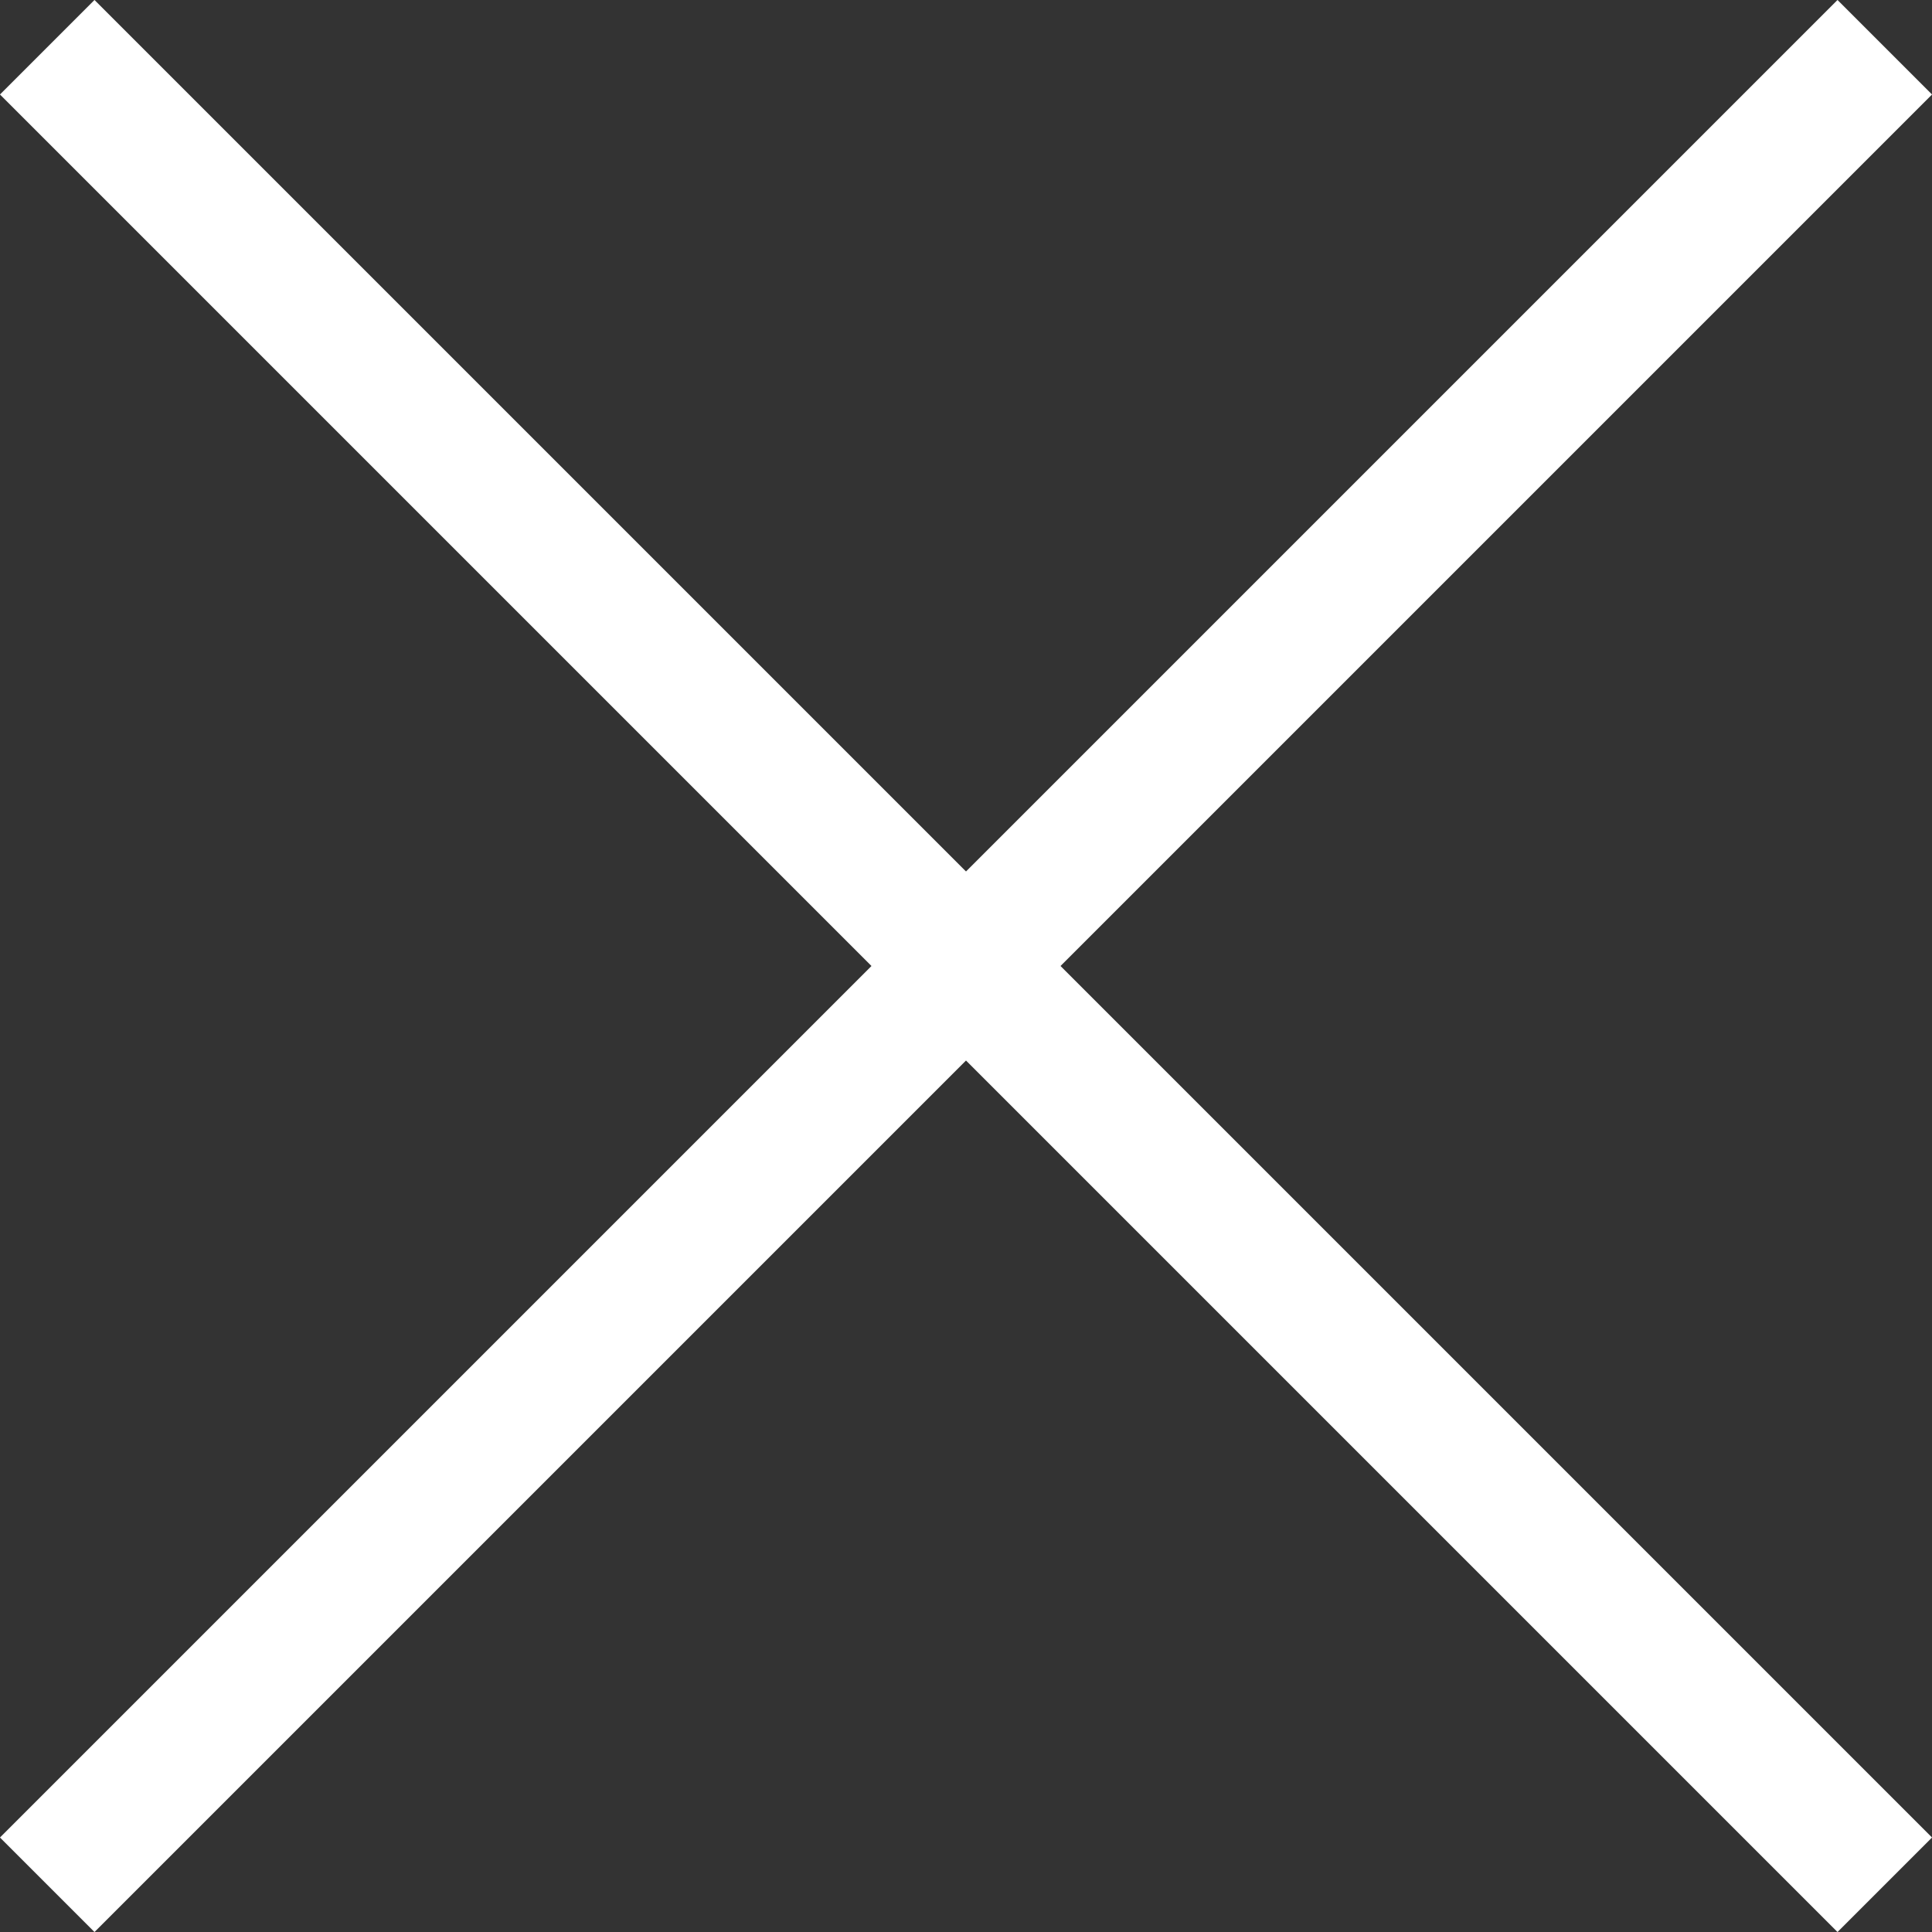 <svg id="Ebene_1" data-name="Ebene 1" xmlns="http://www.w3.org/2000/svg" viewBox="0 0 43.36 43.36"><rect x="0" y="0" width="43.36" height="43.36" fill="#333333" stroke="none"/><defs><style>.cls-1{fill:none;stroke:#fff;stroke-miterlimit:10;stroke-width:3px;}</style></defs><title>X</title><line class="cls-1" x1="1.06" y1="1.06" x2="42.3" y2="42.3"/><line class="cls-1" x1="42.3" y1="1.06" x2="1.06" y2="42.3"/></svg>